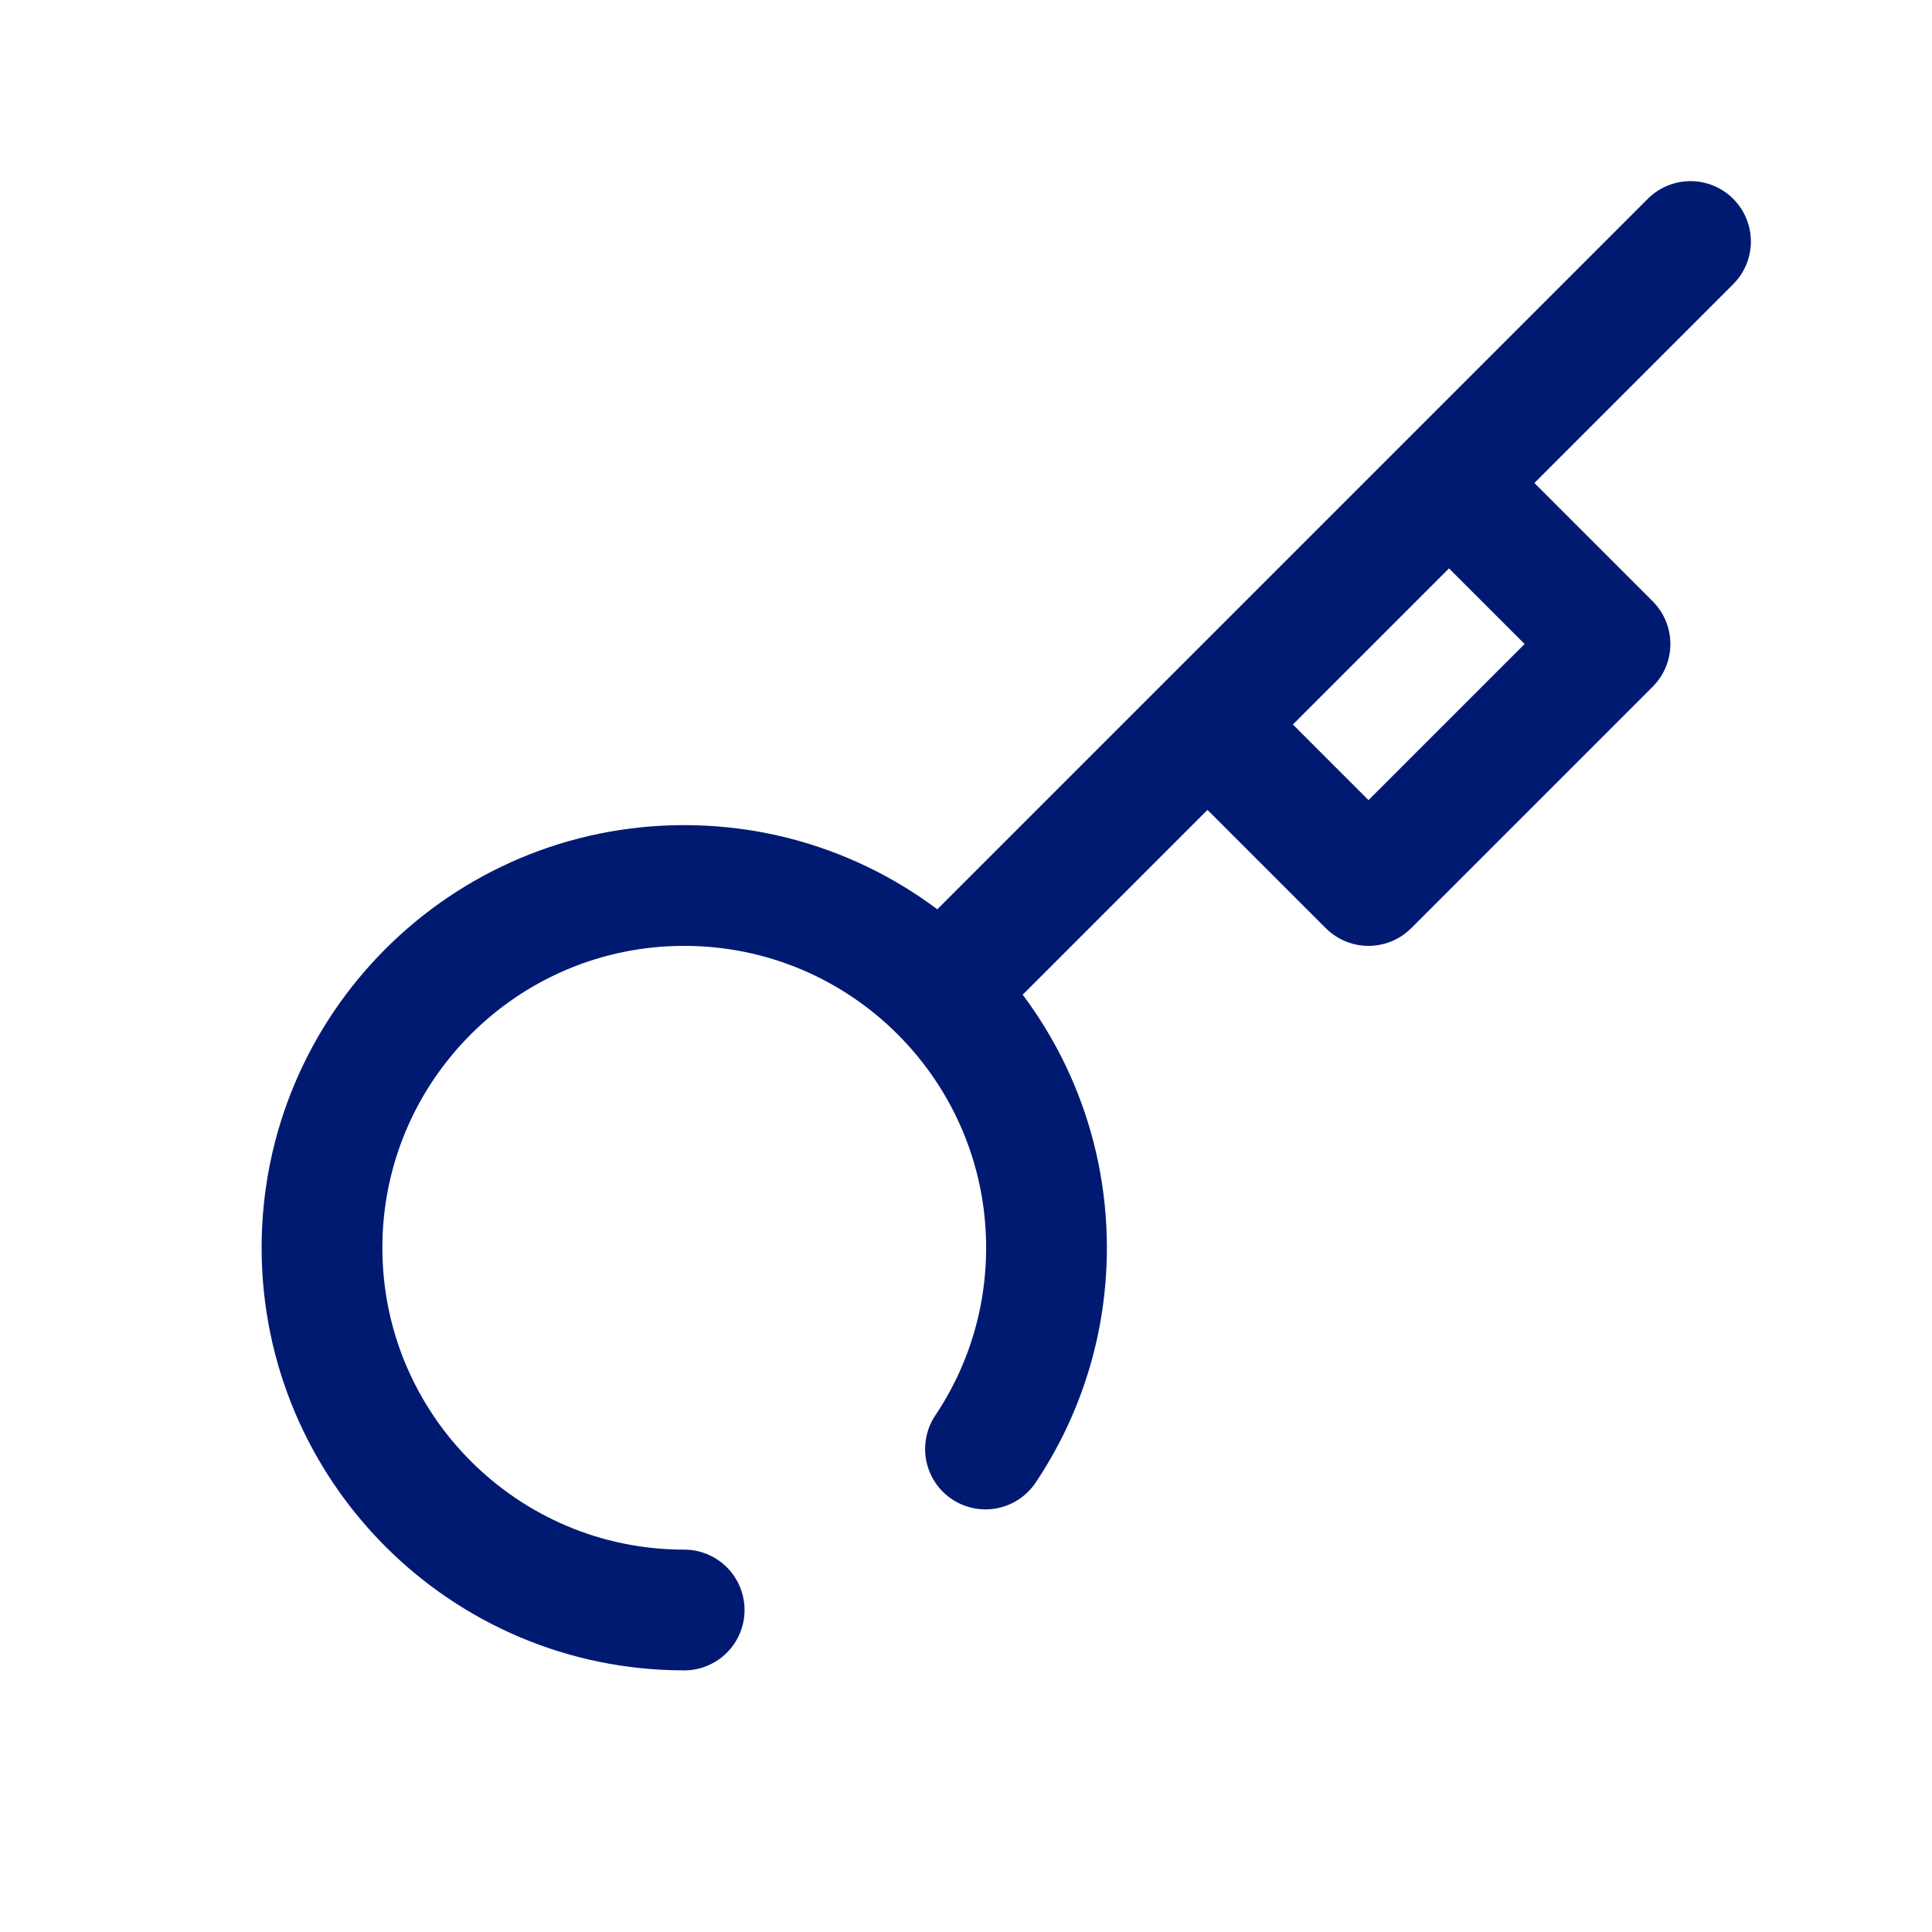 <?xml version="1.0" encoding="utf-8"?><!-- Скачано с сайта svg4.ru / Downloaded from svg4.ru -->
<svg width="800px" height="800px" viewBox="0 0 24 24" fill="none" xmlns="http://www.w3.org/2000/svg">
<path d="M8.499 20C6.015 20 4 17.983 4 15.5C4 13.017 6.015 11 8.499 11C10.985 11 13 13.017 13 15.5C13 16.425 12.721 17.285 12.242 18M11.691 12.309L14 10L21 3M18 6L20 8L18.5 9.5L17 11L16 10L15 9" stroke="#001A72" stroke-width="1.5" stroke-linecap="round" stroke-linejoin="round"/>
</svg>